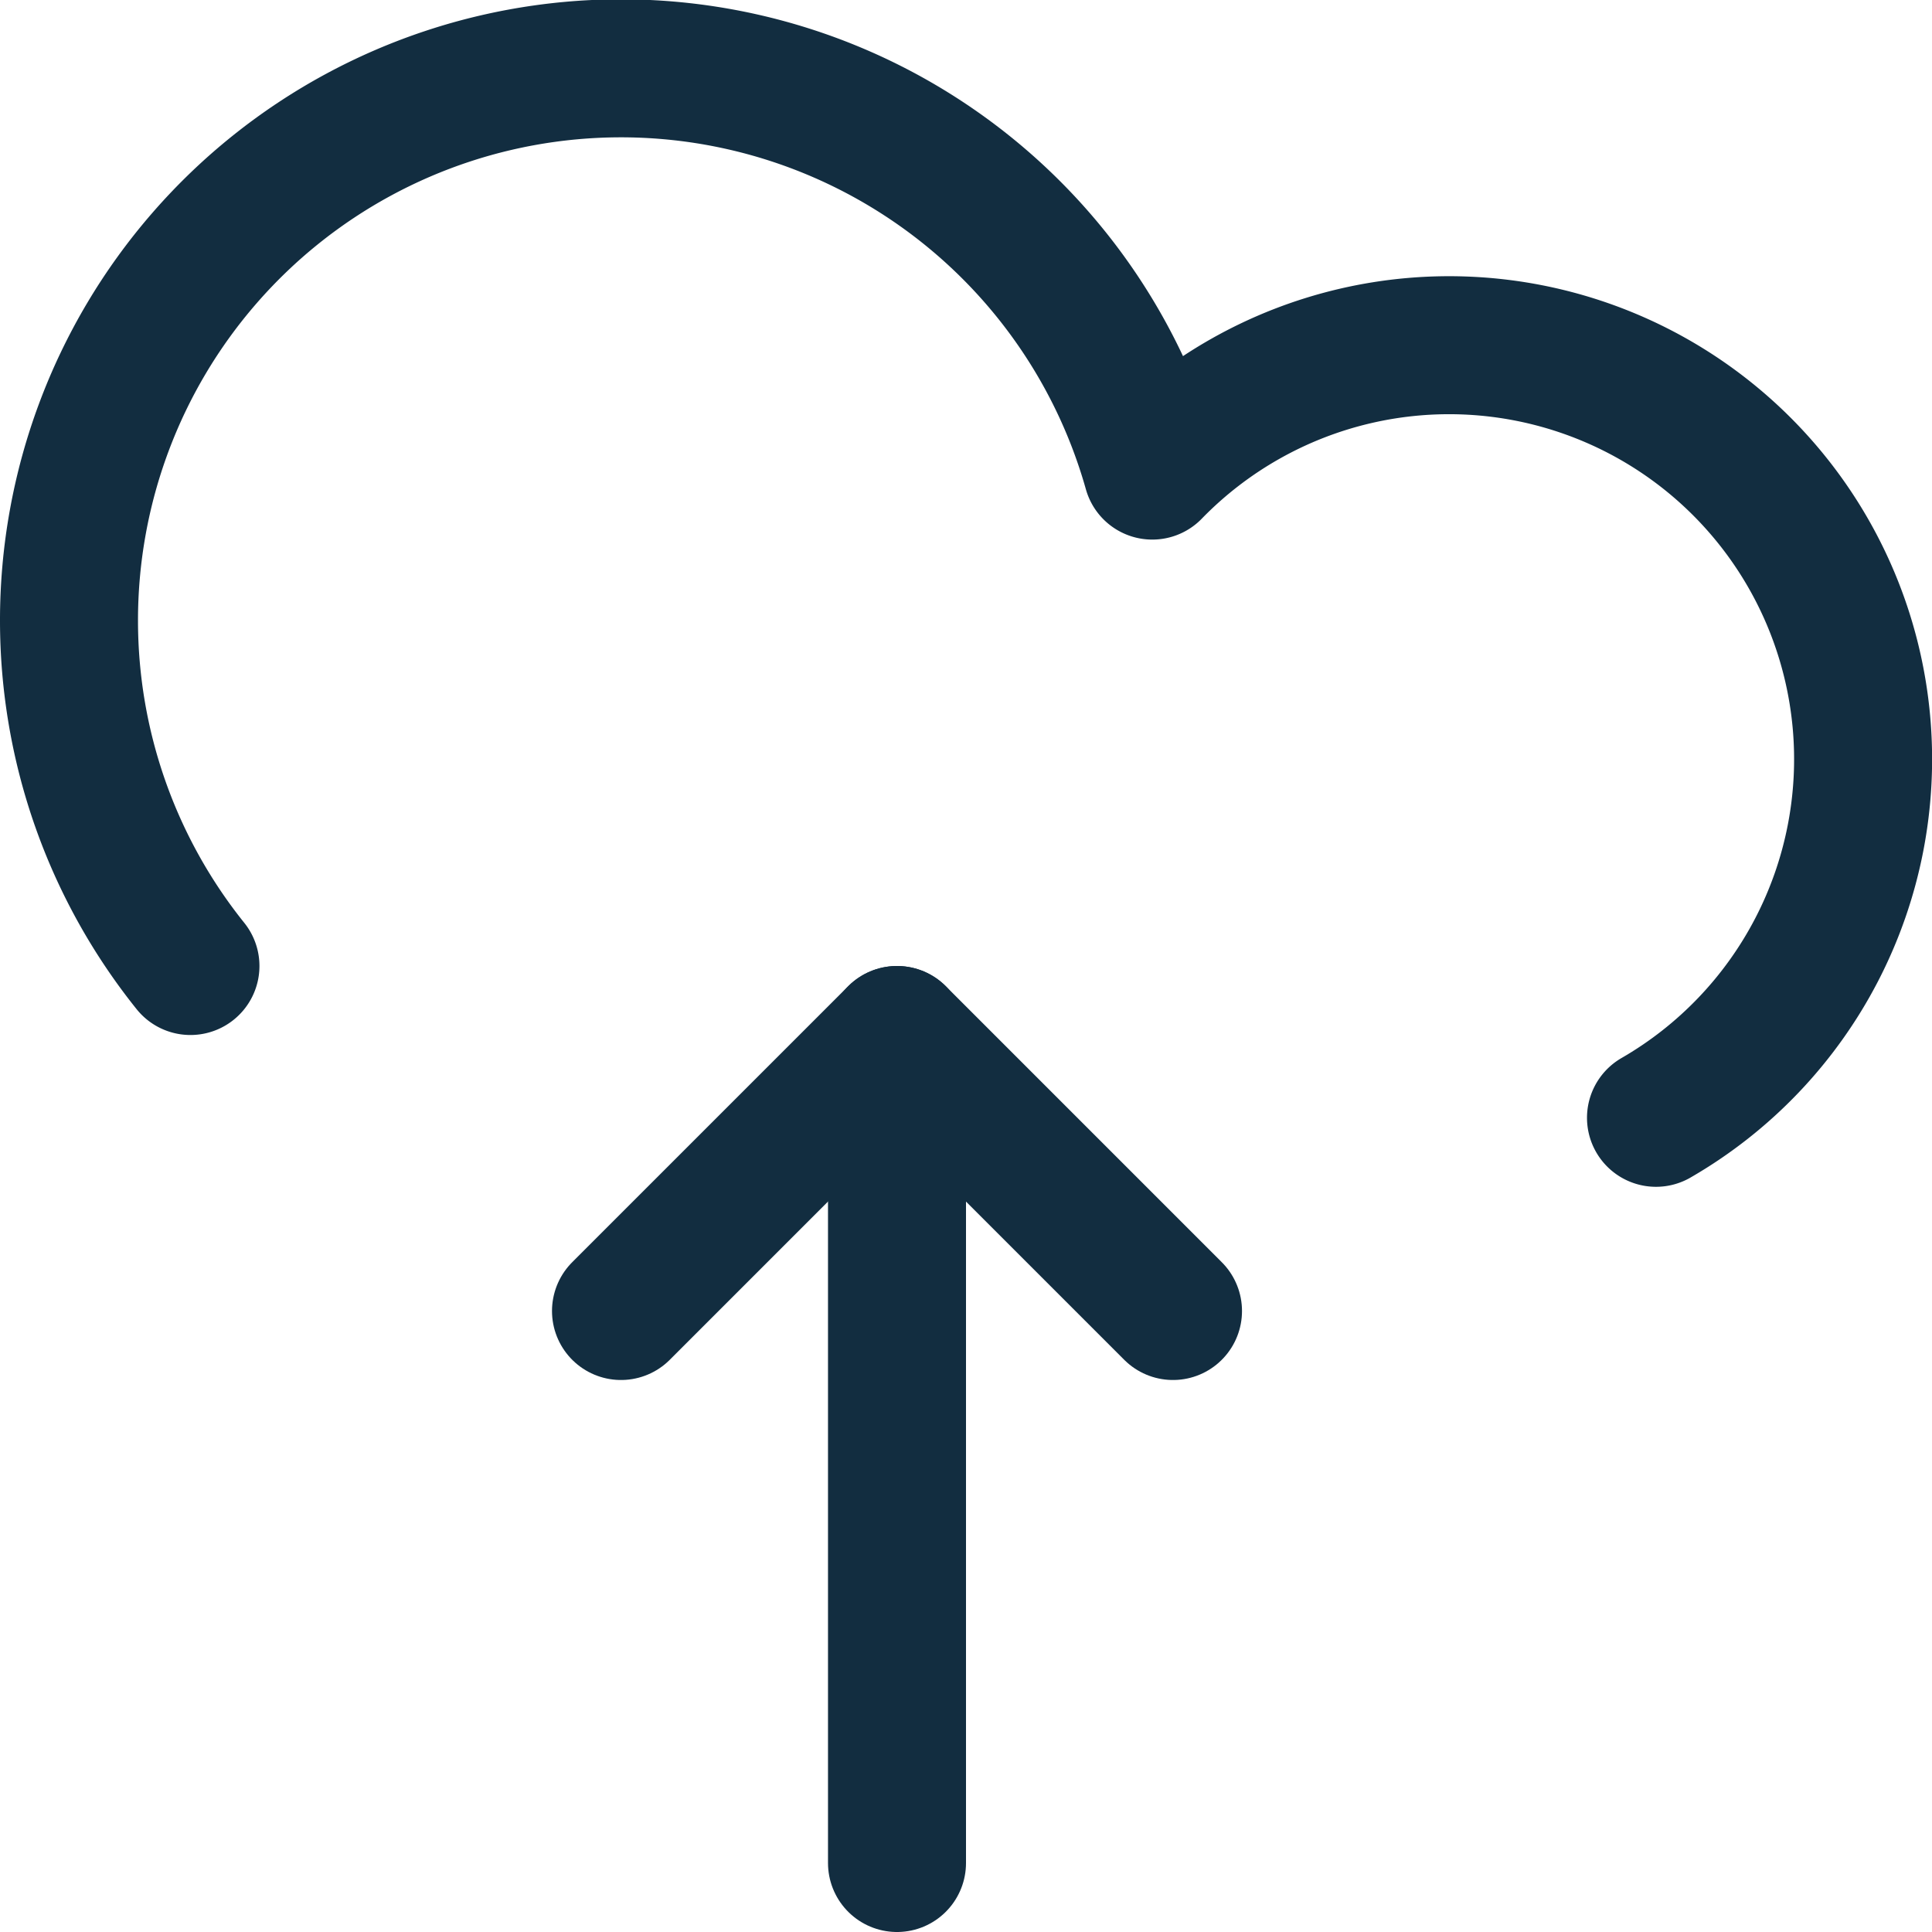 <svg xmlns="http://www.w3.org/2000/svg" viewBox="0 0 14 14" height="48" width="48"><g><line x1="6.5" y1="7.5" x2="6.5" y2="13.5" fill="none" stroke="#122d40" stroke-linecap="round" stroke-linejoin="round"></line><polyline points="4.5 9.5 6.5 7.5 8.5 9.5" fill="none" stroke="#122d40" stroke-linecap="round" stroke-linejoin="round"></polyline><path d="M12,8.1A3,3,0,1,0,8.35,3.41,4,4,0,0,0,.5,4.5,4,4,0,0,0,1.38,7" fill="none" stroke="#122d40" stroke-linecap="round" stroke-linejoin="round"></path></g></svg>